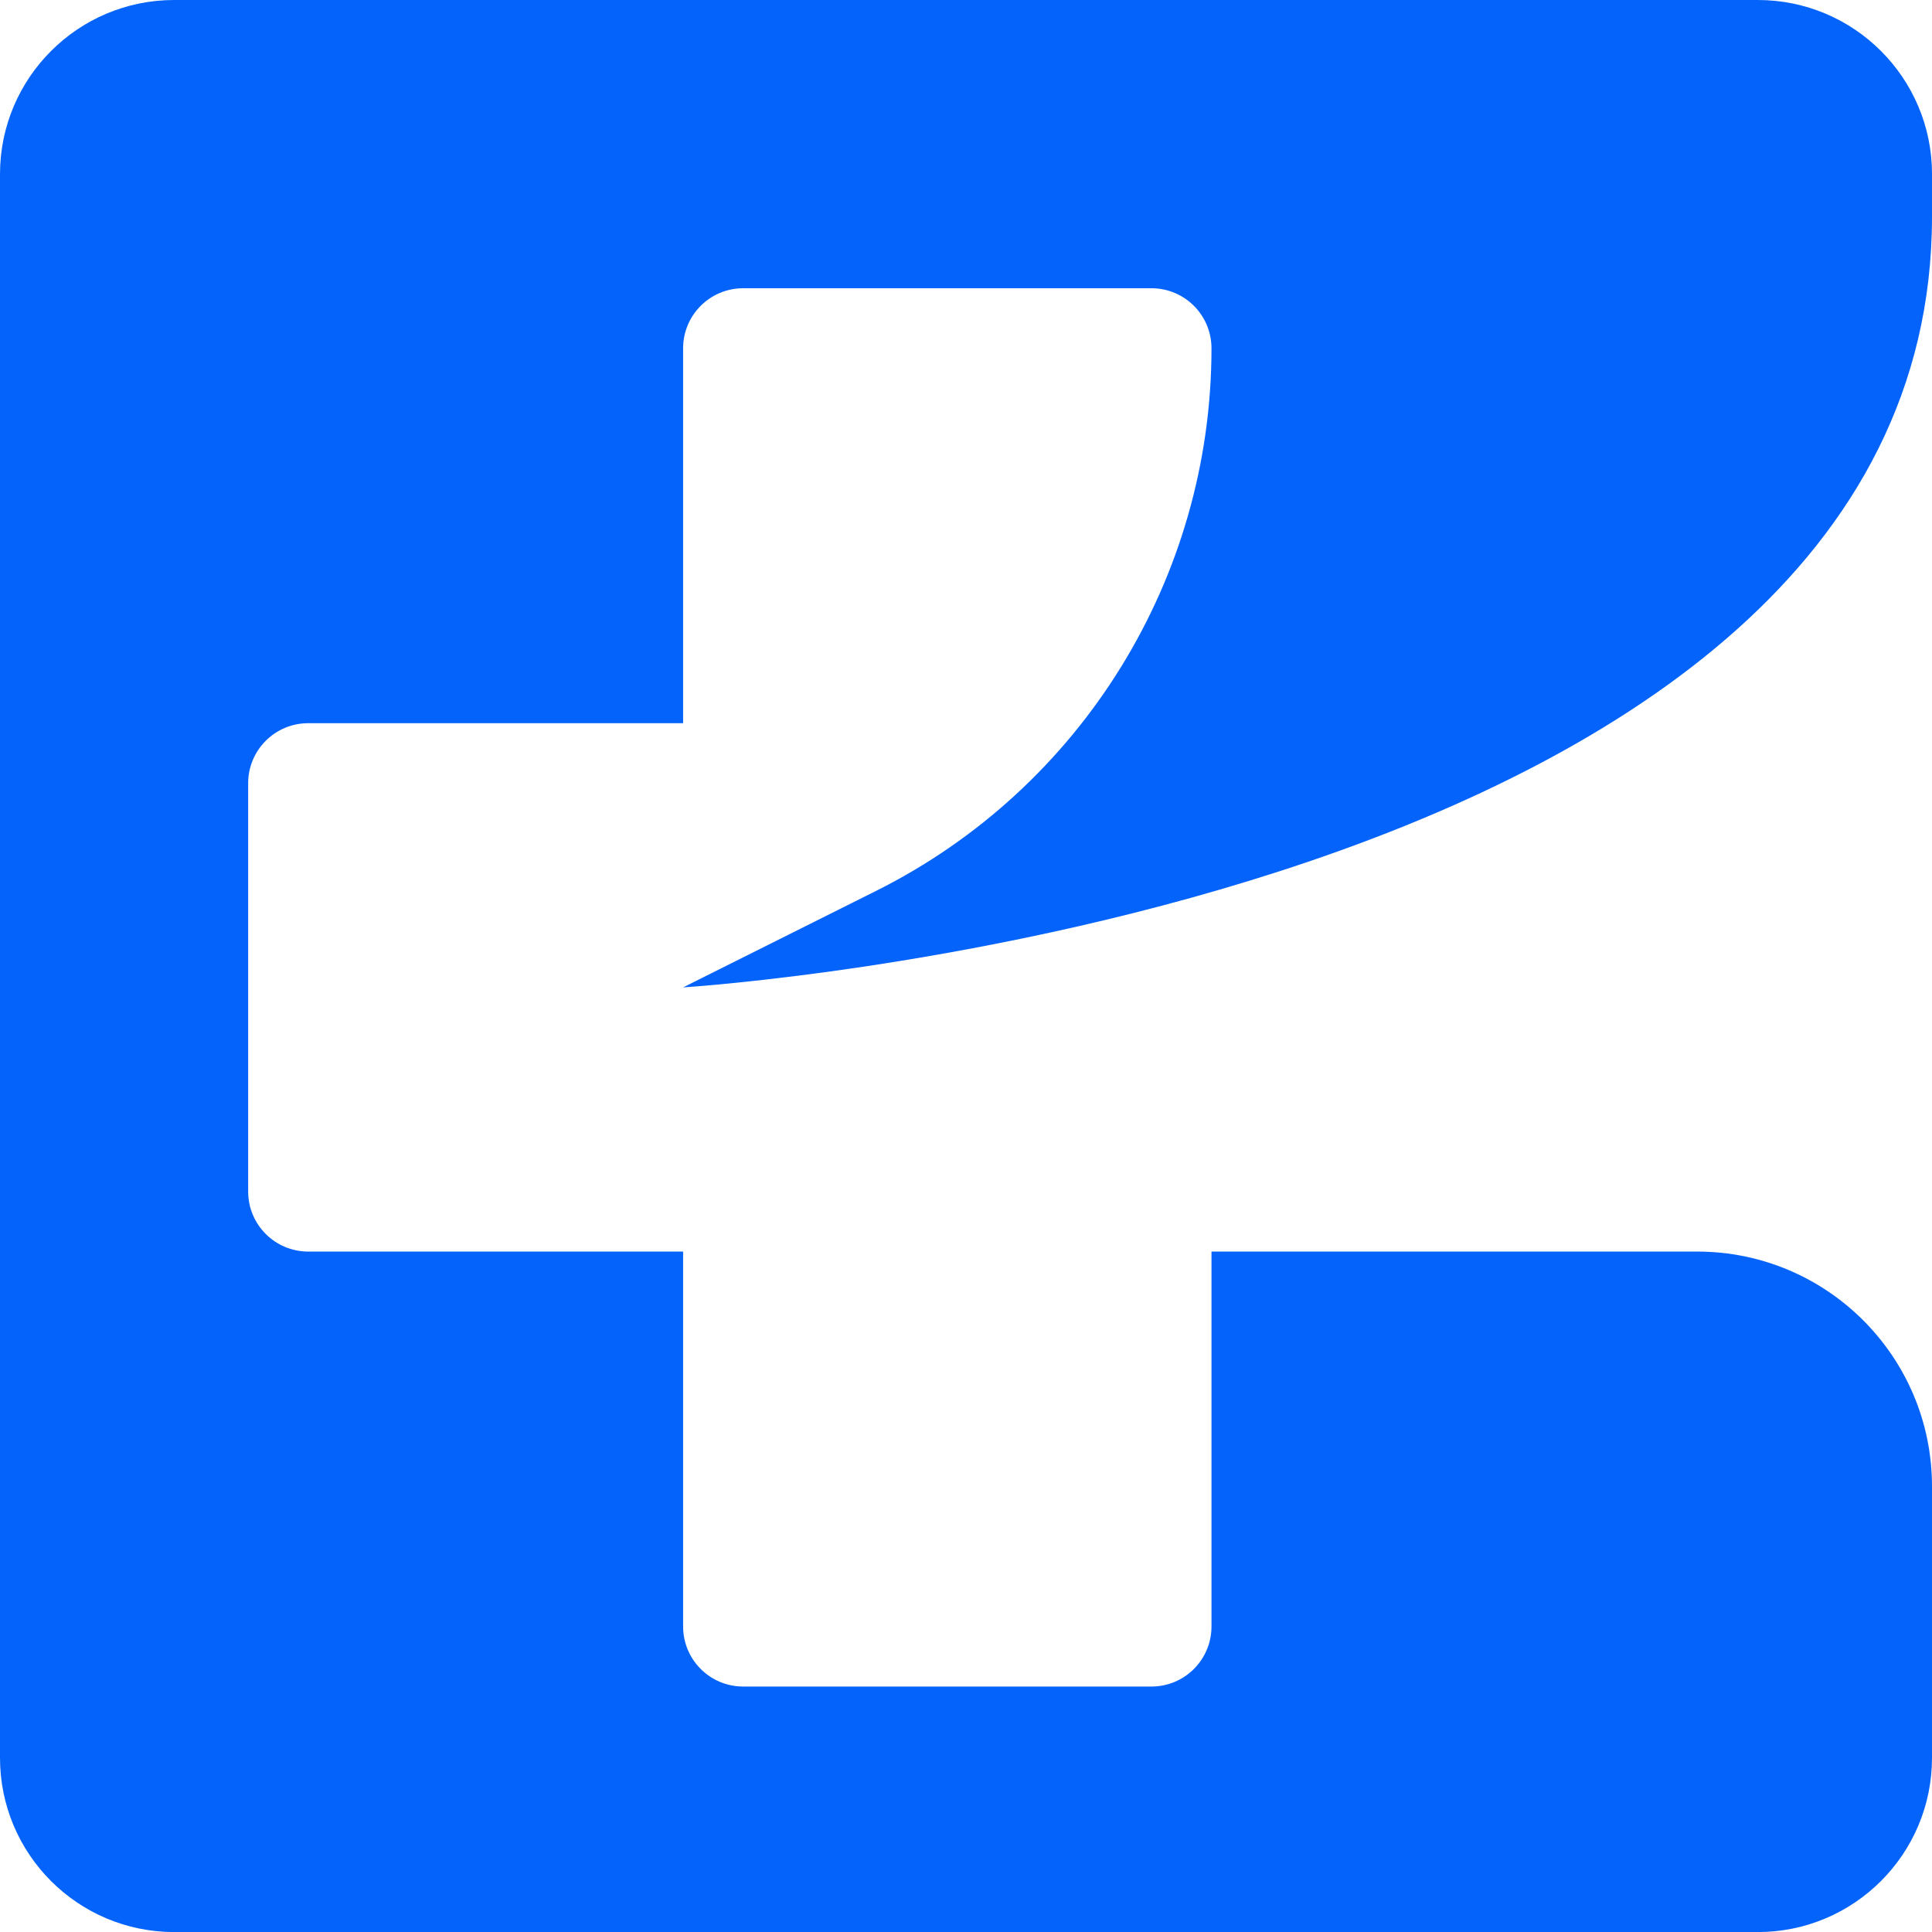 <?xml version="1.0" encoding="UTF-8"?>
<svg id="Layer_2" data-name="Layer 2" xmlns="http://www.w3.org/2000/svg" viewBox="0 0 899.43 899.45">
  <defs>
    <style>
      .cls-1 {
        fill: #0463fa;
        stroke-width: 0px;
      }
    </style>
  </defs>
  <g id="Layer_1-2" data-name="Layer 1">
    <path class="cls-1" d="M899.43,81.1v19.74c0,322.72-581.41,358.84-581.41,358.83l89.86-44.93c95.68-47.84,156.12-145.63,156.12-252.6h0c0-15.44-12.51-27.95-27.95-27.95h-190.08c-15.44,0-27.95,12.51-27.95,27.95v174.54h-174.54c-15.44,0-27.95,12.51-27.95,27.95v190.08c0,15.44,12.51,27.95,27.95,27.95h174.54v174.55c0,15.44,12.51,27.95,27.95,27.95h190.08c15.44,0,27.95-12.51,27.95-27.95v-174.55h226.11c60.38,0,109.32,48.94,109.32,109.32v126.38c0,44.79-36.31,81.1-81.1,81.1H81.1c-44.79,0-81.1-36.31-81.1-81.1V81.1C0,36.31,36.31,0,81.1,0h737.24c44.79,0,81.1,36.31,81.1,81.1Z"/>
  </g>
</svg>